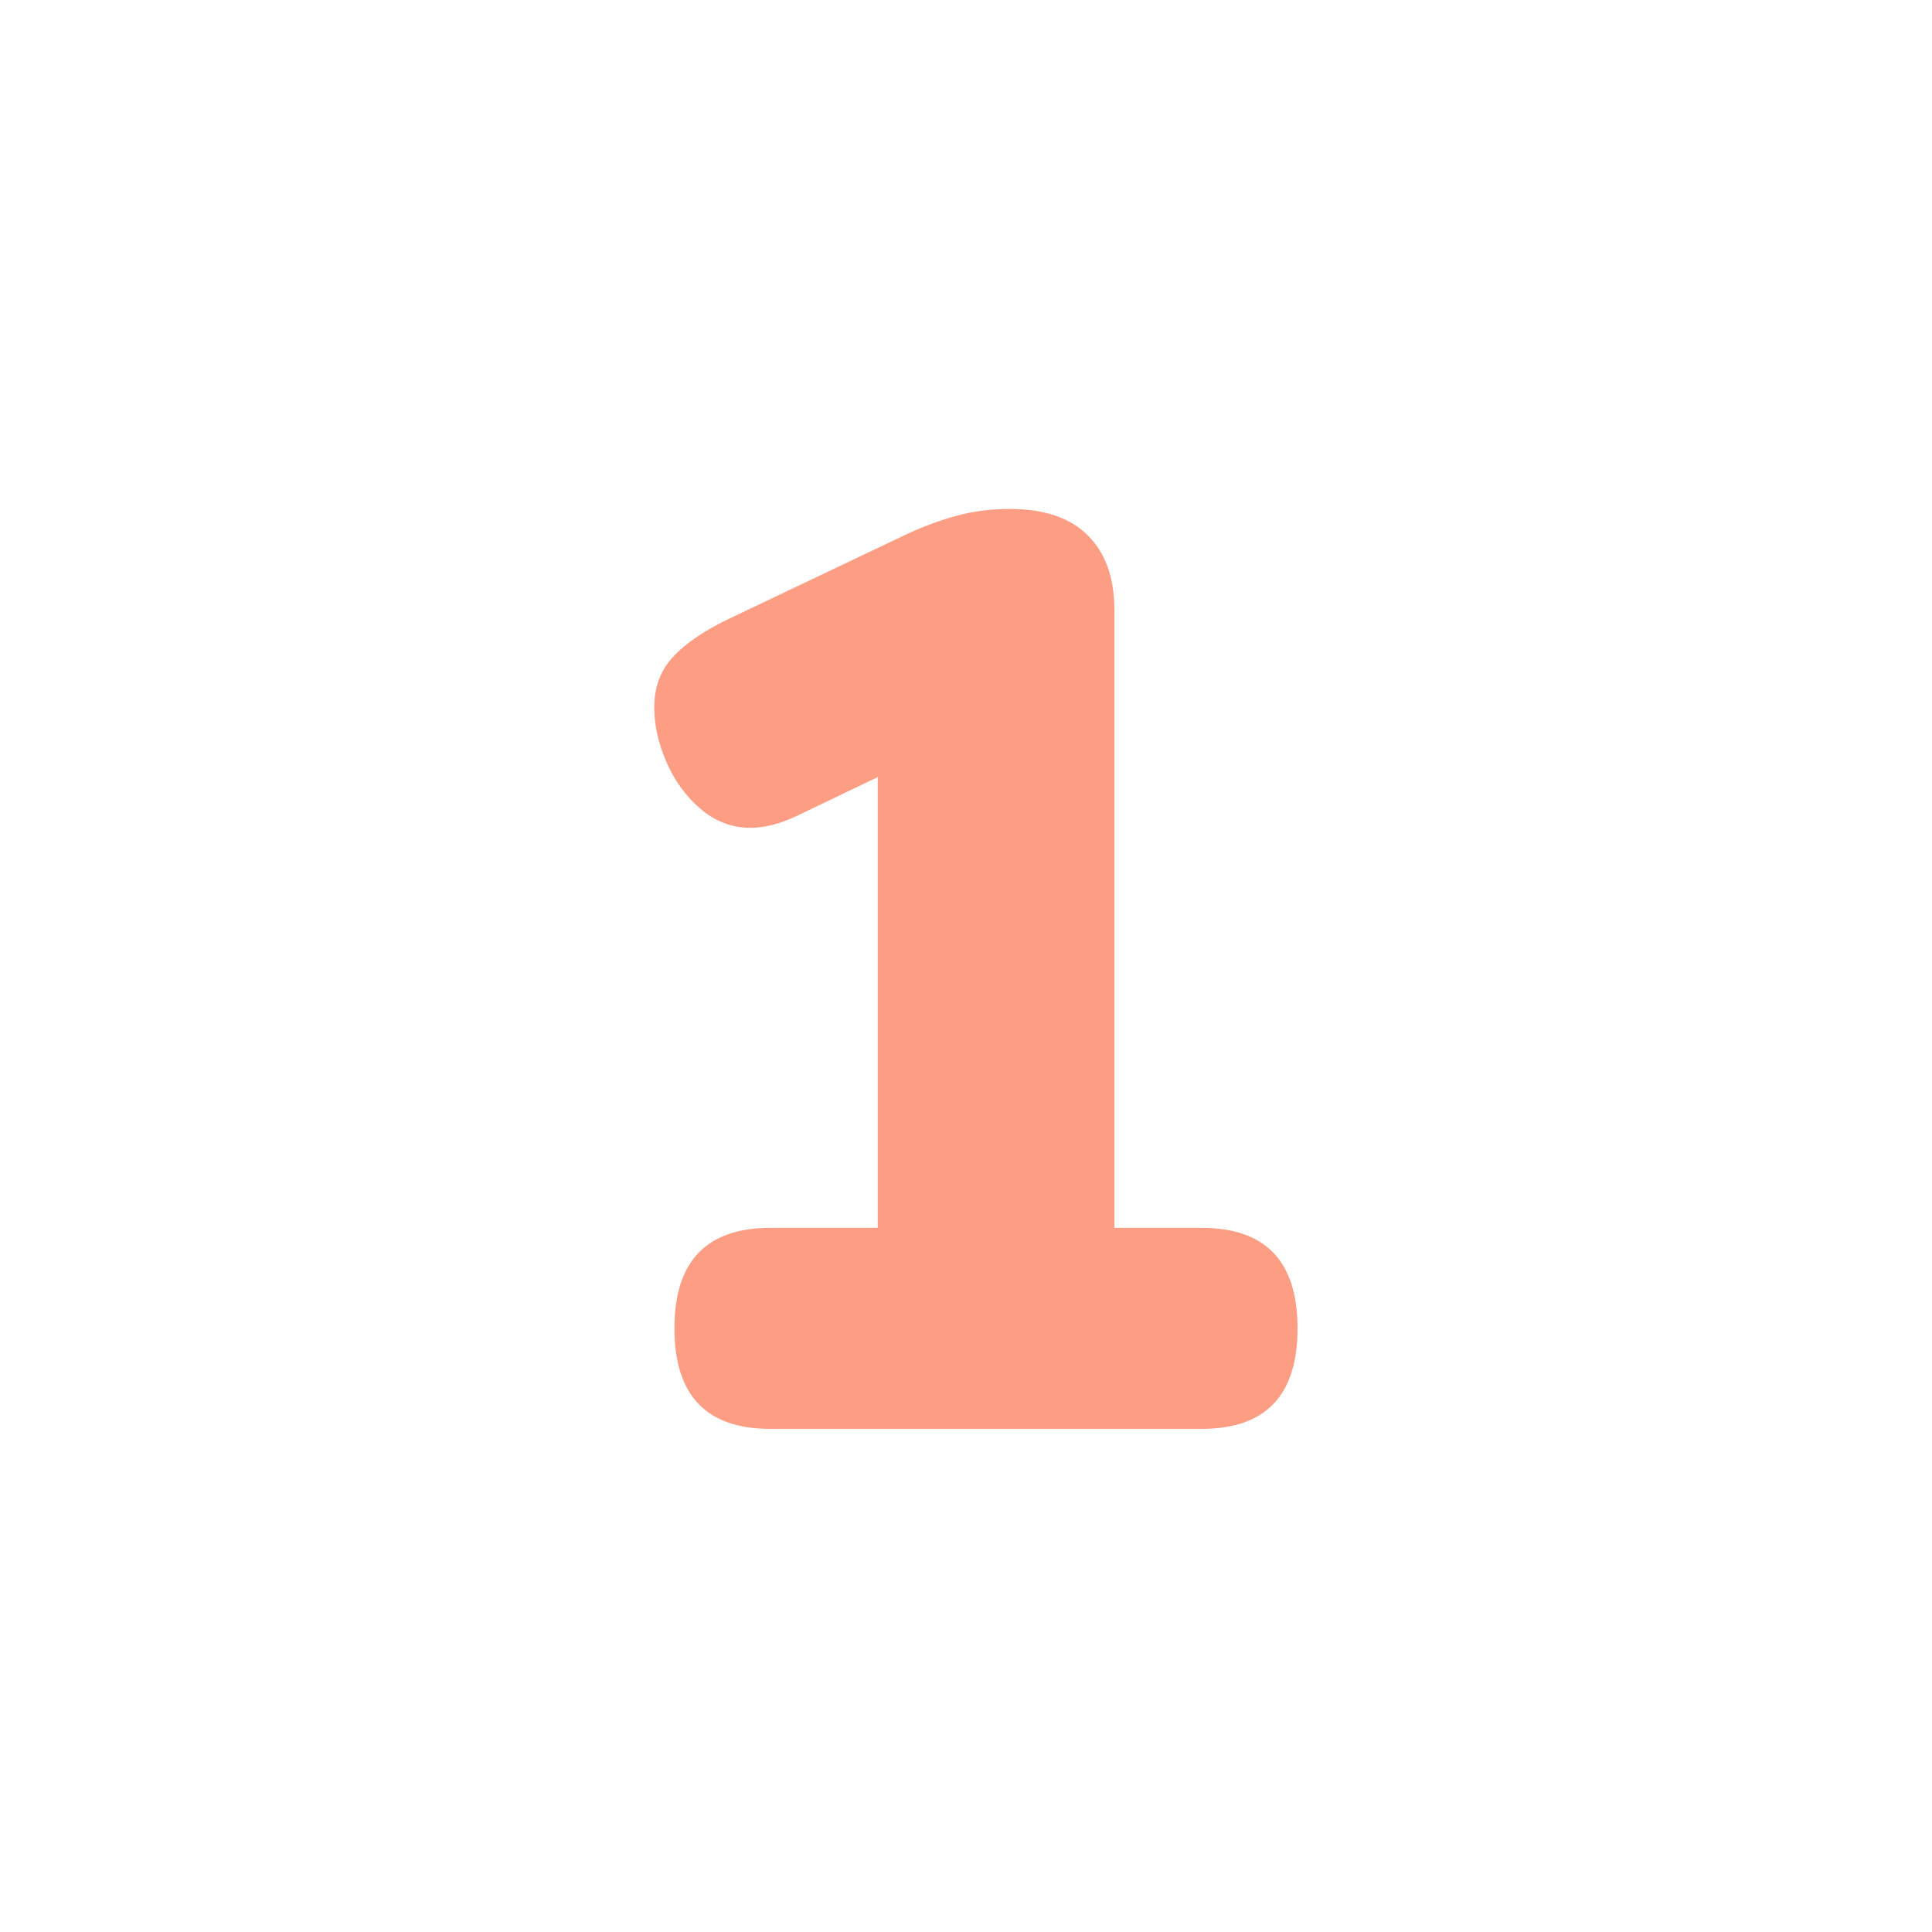 <svg width="96" height="96" viewBox="0 0 96 96" fill="none" xmlns="http://www.w3.org/2000/svg">
<path d="M59.715 61.013C62.889 61.013 64.475 62.678 64.475 66.007C64.475 69.336 62.889 71 59.715 71H38.272C35.099 71 33.512 69.336 33.512 66.007C33.512 62.678 35.099 61.013 38.272 61.013H43.615V38.613L39.625 40.527C38.785 40.931 38.008 41.133 37.292 41.133C36.374 41.133 35.55 40.822 34.819 40.2C34.088 39.578 33.52 38.8 33.115 37.867C32.711 36.933 32.509 36.031 32.509 35.16C32.509 34.149 32.82 33.309 33.442 32.64C34.08 31.956 35.021 31.318 36.265 30.727L44.992 26.573C45.816 26.184 46.649 25.873 47.489 25.64C48.329 25.407 49.223 25.29 50.172 25.29C51.899 25.29 53.198 25.733 54.069 26.62C54.94 27.491 55.375 28.728 55.375 30.33V61.013H59.715Z" fill="#FD9D83"/>
</svg>
